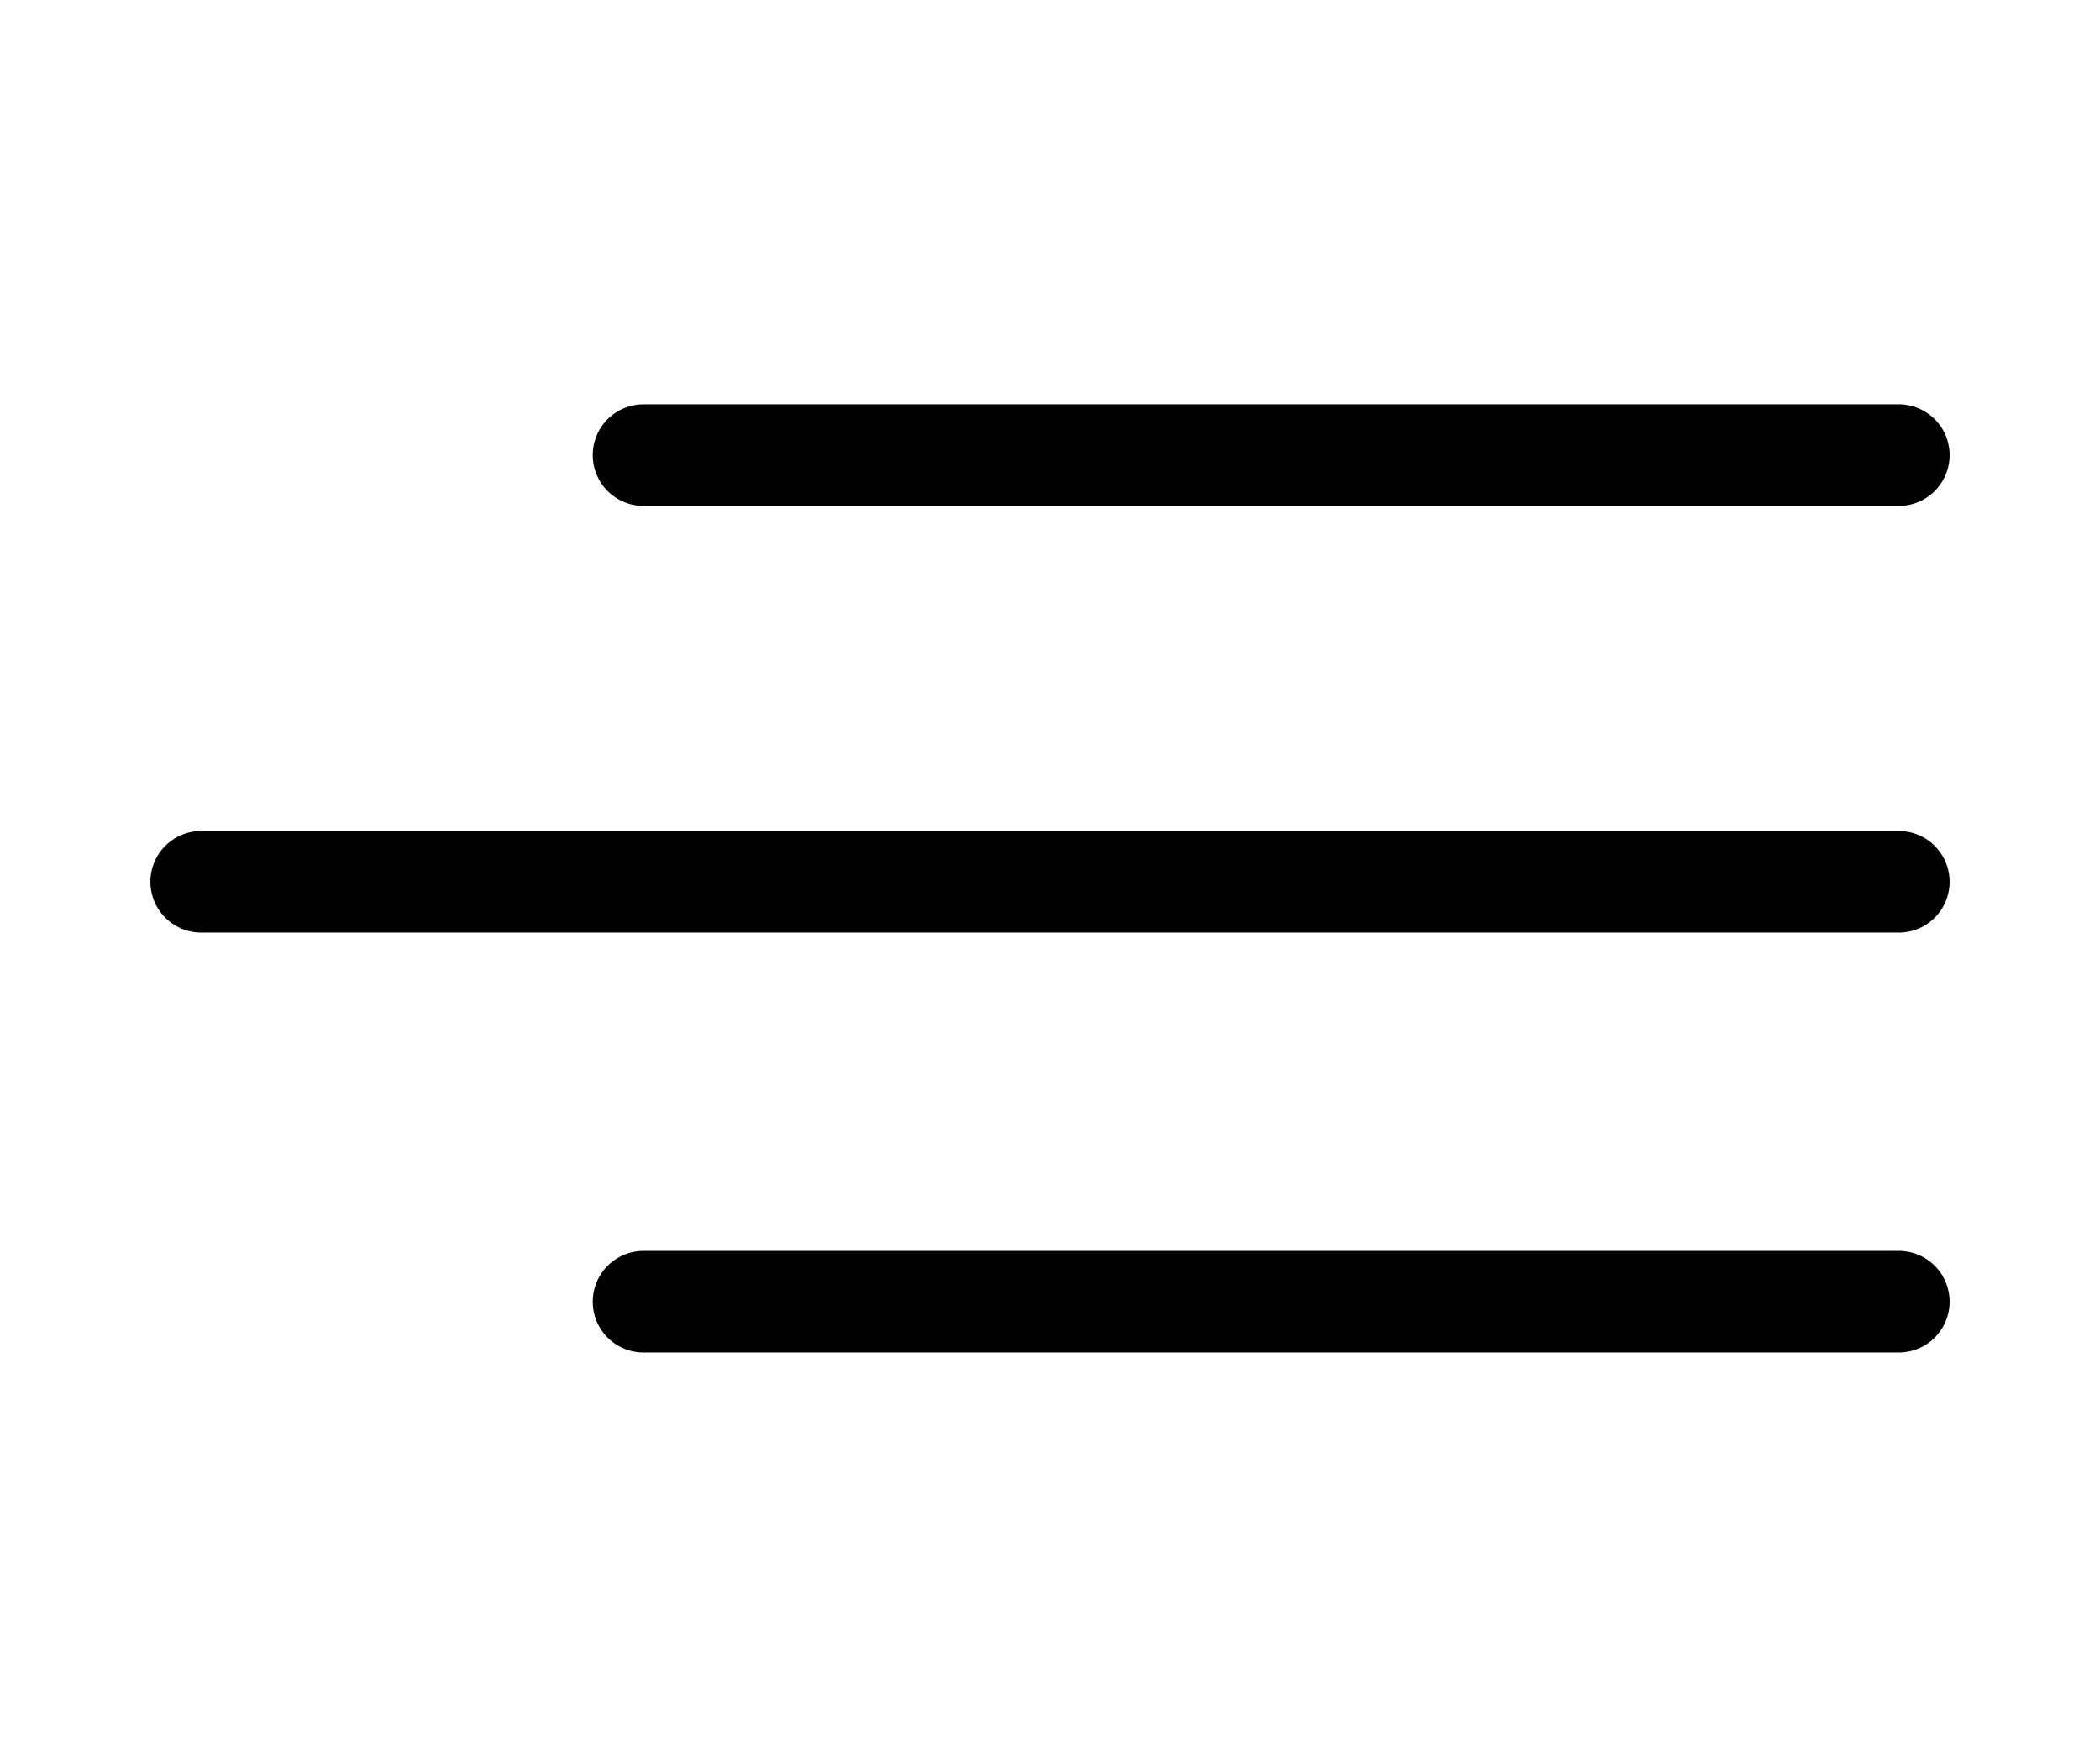 <svg xmlns:cc="http://creativecommons.org/ns#" xmlns:dc="http://purl.org/dc/elements/1.1/" xmlns:inkscape="http://www.inkscape.org/namespaces/inkscape" xmlns:rdf="http://www.w3.org/1999/02/22-rdf-syntax-ns#" xmlns:sodipodi="http://sodipodi.sourceforge.net/DTD/sodipodi-0.dtd" xmlns:svg="http://www.w3.org/2000/svg" xmlns="http://www.w3.org/2000/svg" xmlns:xlink="http://www.w3.org/1999/xlink" id="svg2" x="0px" y="0px" viewBox="0 0 310 259.3" style="enable-background:new 0 0 310 259.3;" xml:space="preserve"><style type="text/css">	.st0{fill:none;stroke:#000000;stroke-width:15;stroke-linecap:round;}</style><title id="title3842">Hamburger (Menu) Icon</title><g id="g3837">	<path id="path3785-0-9" inkscape:connector-curvature="0" class="st0" d="M29.7,130.2h250.6l0,0"></path>	<path id="path3785-0-4" inkscape:connector-curvature="0" class="st0" d="M95,67.2h185.3l0,0"></path>	<path id="path3785-0-4_1_" inkscape:connector-curvature="0" class="st0" d="M95,192.2h185.3l0,0"></path></g></svg>